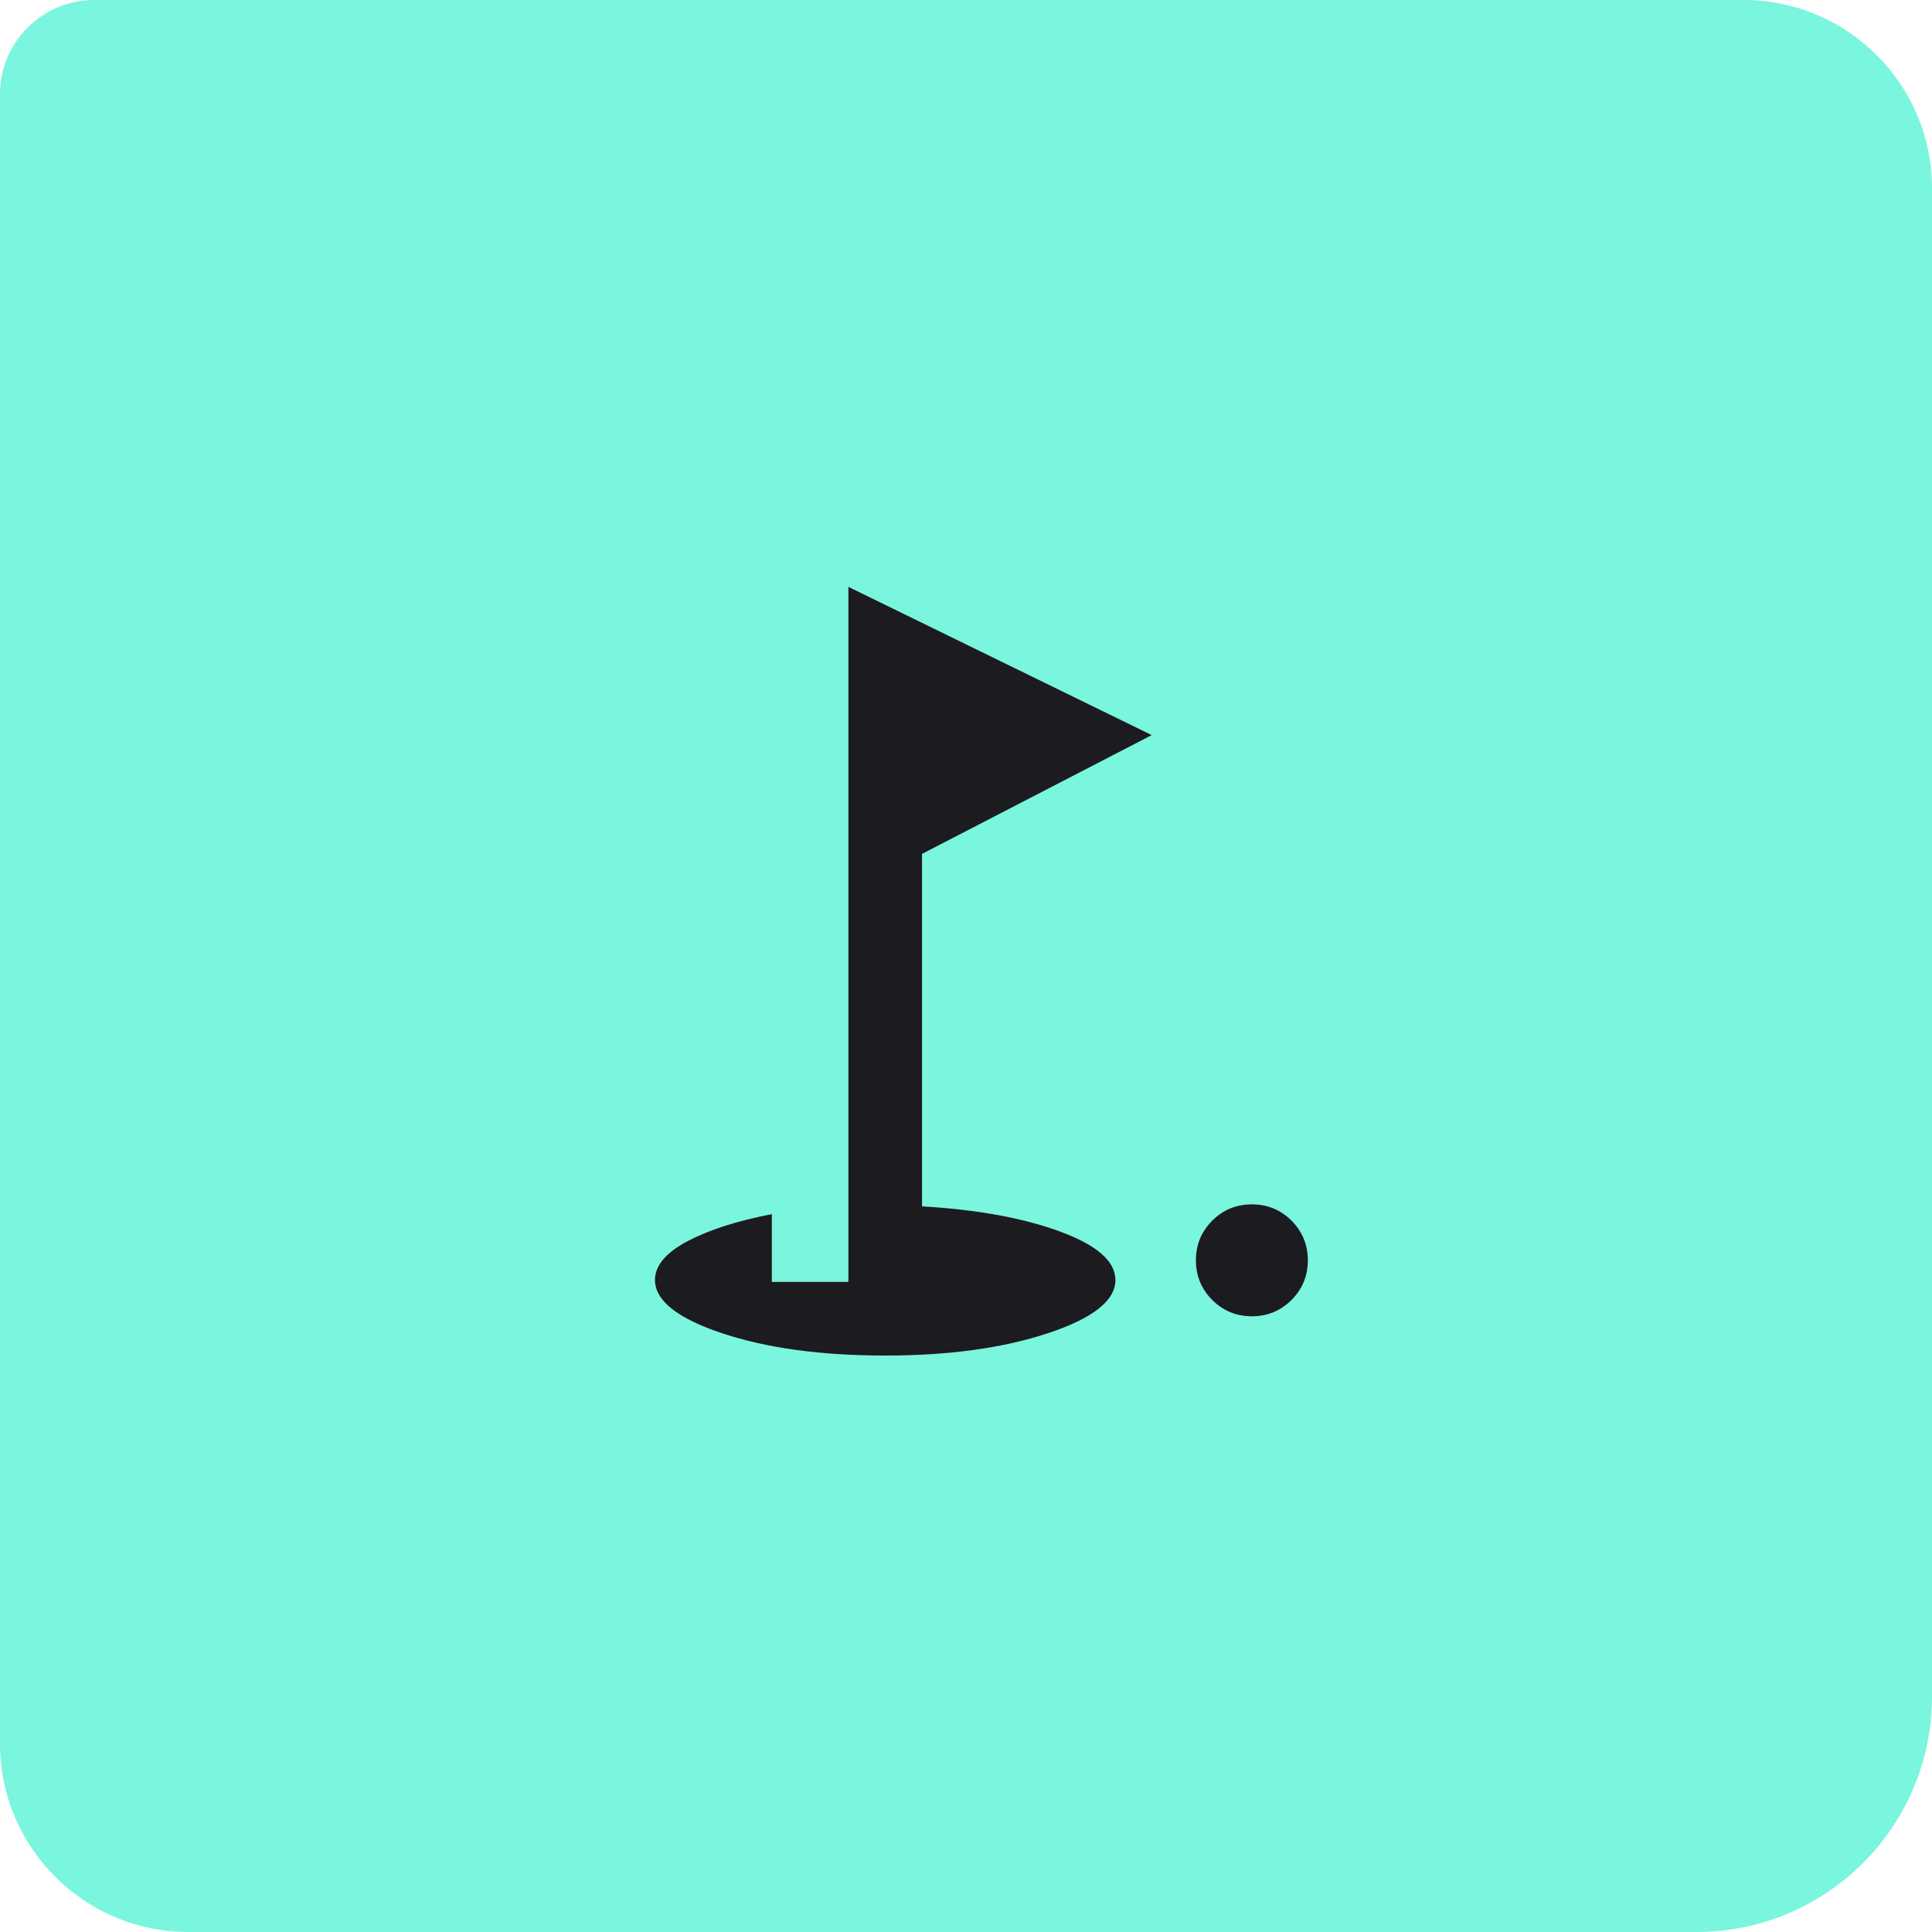 <svg width="205" height="205" viewBox="0 0 205 205" fill="none" xmlns="http://www.w3.org/2000/svg">
<path d="M0 10C0 4.477 4.477 0 10 0H185C196.046 0 205 8.954 205 20V180C205 193.807 193.807 205 180 205H20C8.954 205 0 196.046 0 185V10Z" fill="#7AF5DE"/>
<mask id="mask0_267_186" style="mask-type:alpha" maskUnits="userSpaceOnUse" x="52" y="53" width="100" height="100">
<rect x="52" y="53" width="100" height="100" fill="#D9D9D9"/>
</mask>
<g mask="url(#mask0_267_186)">
<path d="M132.833 139.667C131.184 139.667 129.782 139.089 128.628 137.935C127.473 136.78 126.896 135.379 126.896 133.729C126.896 132.08 127.473 130.678 128.628 129.523C129.782 128.369 131.184 127.792 132.833 127.792C134.483 127.792 135.885 128.369 137.04 129.523C138.194 130.678 138.771 132.08 138.771 133.729C138.771 135.379 138.194 136.78 137.04 137.935C135.885 139.089 134.483 139.667 132.833 139.667ZM93.927 143.833C87.121 143.833 81.349 143.044 76.609 141.464C71.87 139.884 69.5 137.999 69.5 135.81C69.5 134.284 70.654 132.913 72.963 131.698C75.273 130.483 78.25 129.528 81.896 128.833V136.021H90.021V62.271L122.208 78L97.833 90.604V128.004C103.701 128.349 108.589 129.241 112.495 130.682C116.401 132.123 118.354 133.836 118.354 135.82C118.354 138.003 115.967 139.884 111.193 141.464C106.418 143.044 100.663 143.833 93.927 143.833Z" fill="#1C1B1F"/>
</g>
</svg>
